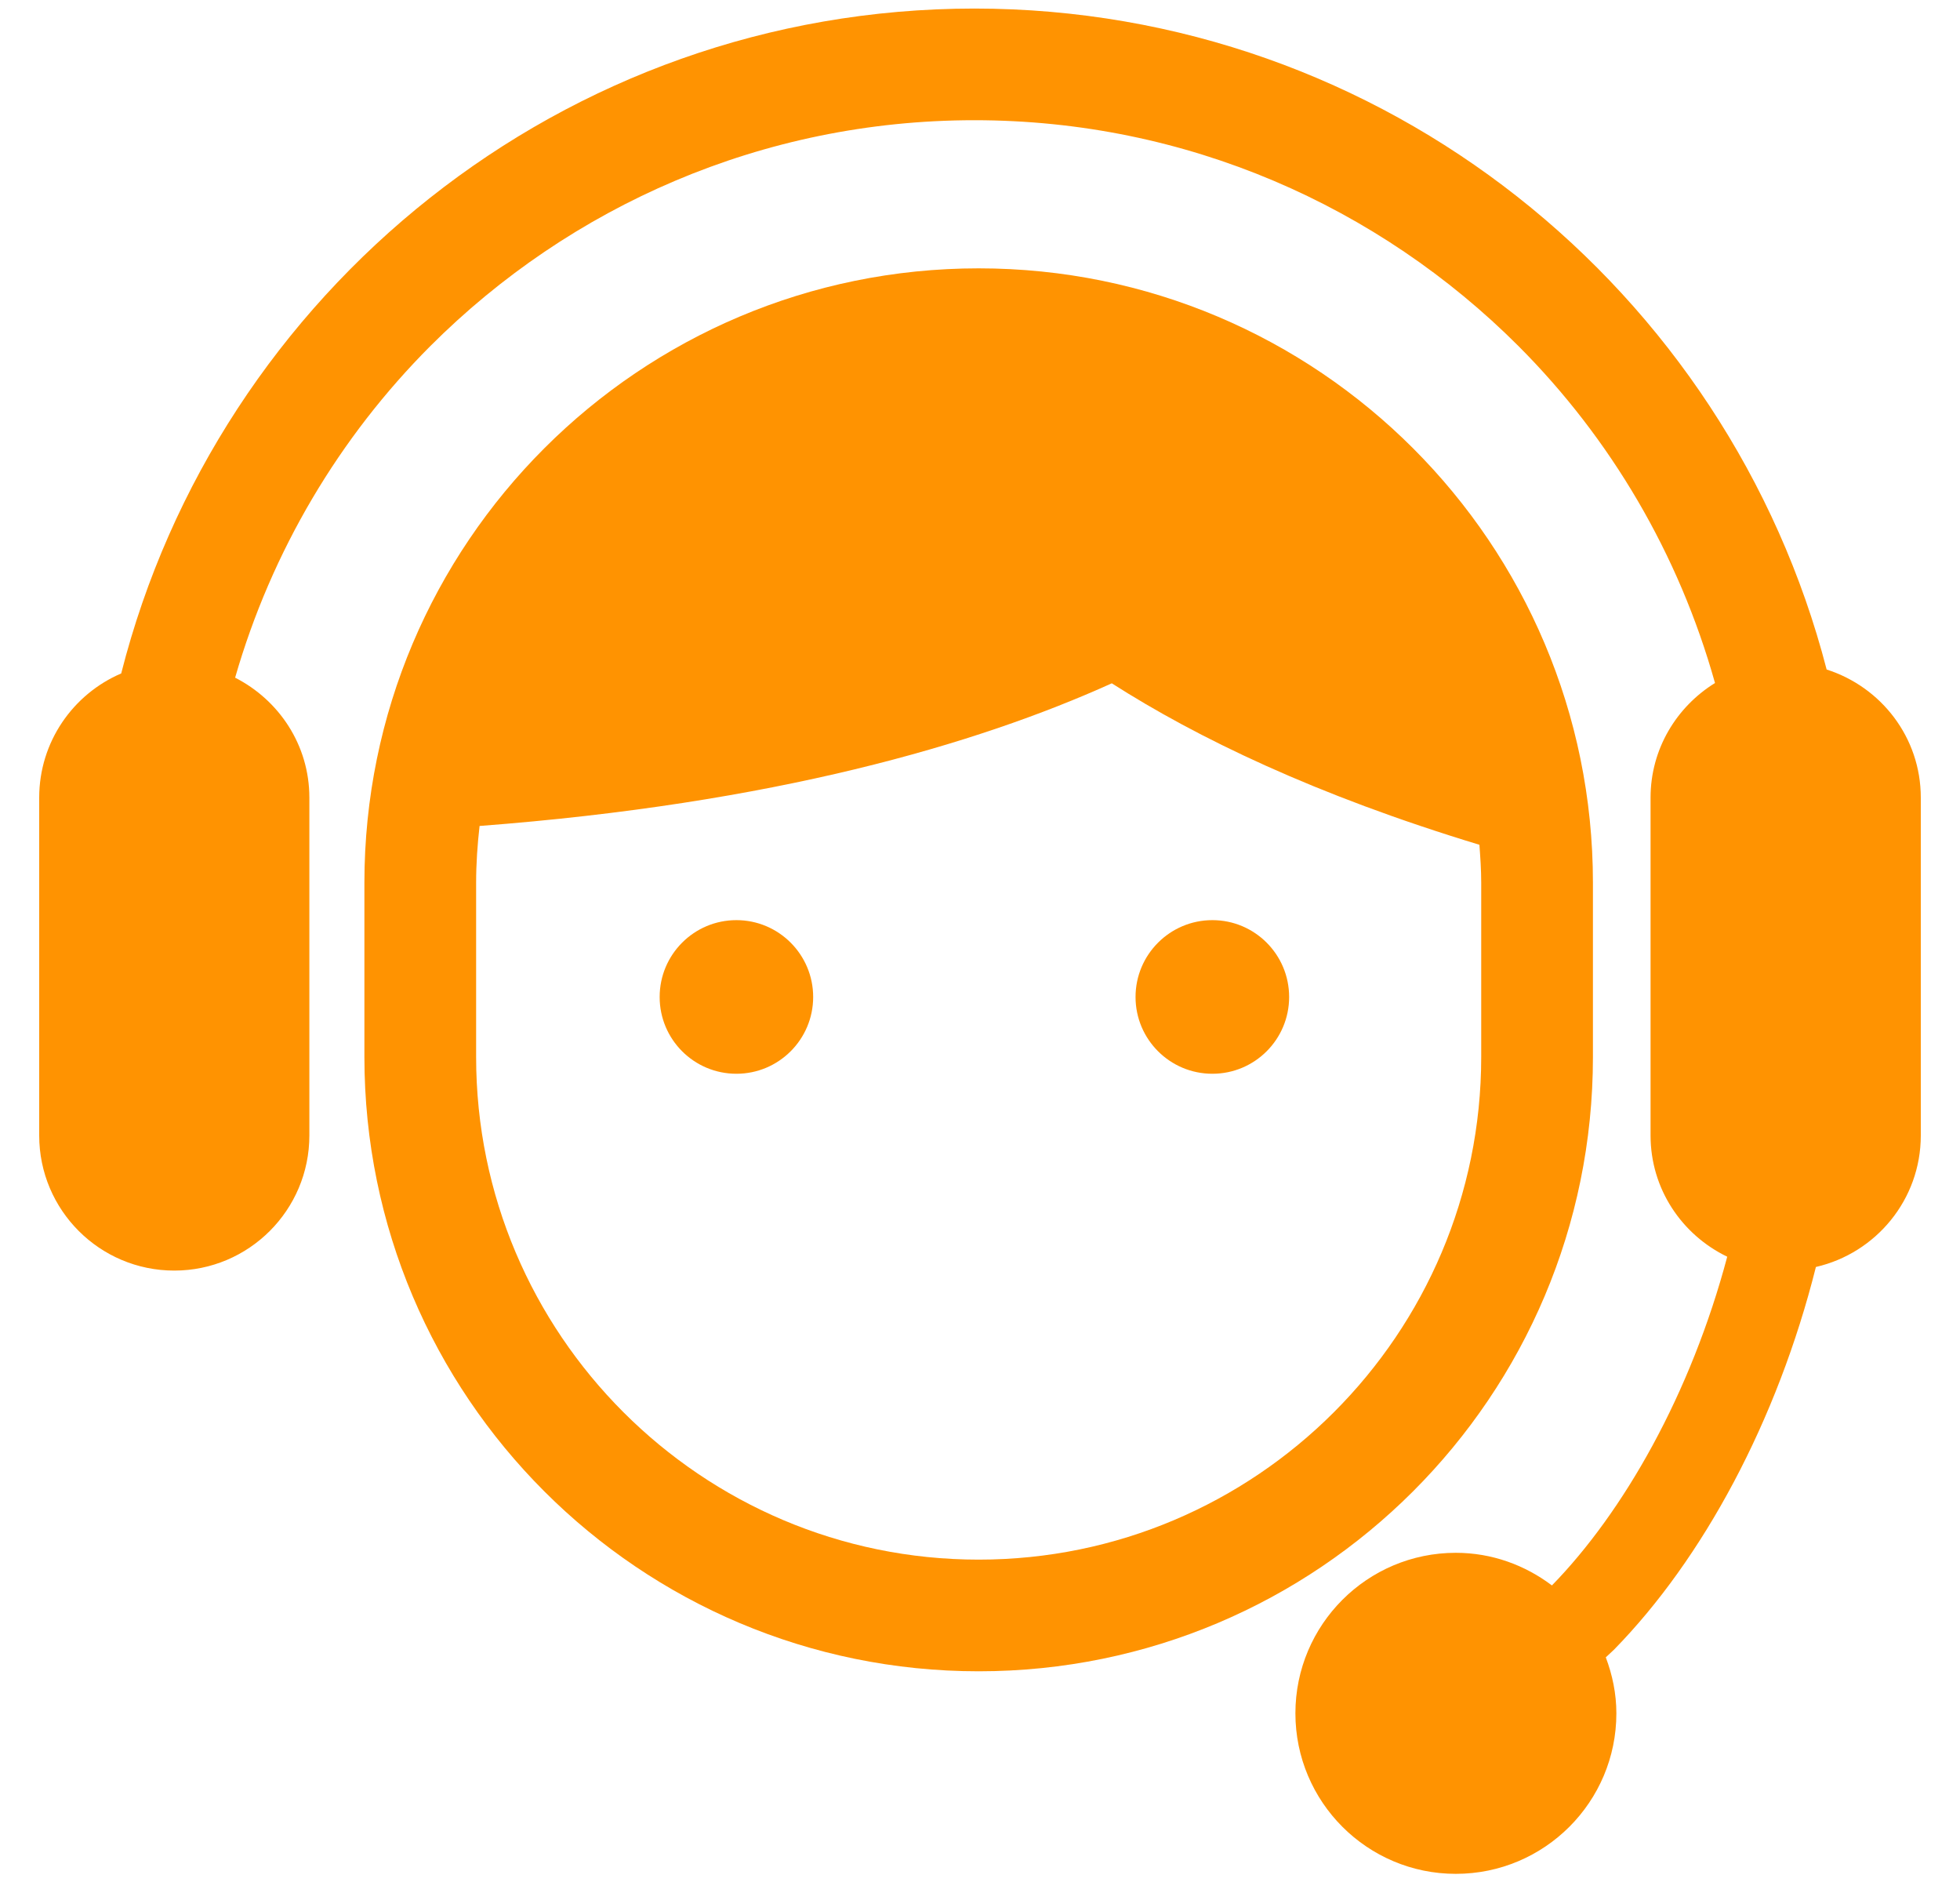 <svg xmlns="http://www.w3.org/2000/svg" width="25" height="24" viewBox="0 0 25 24" fill="none">
  <g clip-path="url(#clip0_1_159472)">
    <path
      d="M20.318 13.479V11.257C20.318 6.929 16.811 3.422 12.483 3.422C8.156 3.422 4.648 6.929 4.648 11.257V13.479C4.648 17.806 8.156 21.313 12.483 21.313C16.811 21.313 20.318 17.806 20.318 13.479ZM12.483 19.889C8.948 19.889 6.073 17.014 6.073 13.479V11.257C6.073 11.012 6.09 10.77 6.117 10.533C9.862 10.248 12.445 9.498 14.181 8.714C15.266 9.407 16.773 10.137 18.87 10.773C18.882 10.933 18.893 11.093 18.893 11.257V13.479C18.893 17.014 16.018 19.889 12.483 19.889Z"
      fill="#FF9301" />
    <path
      d="M23.299 8.538C22.046 3.697 17.657 0.111 12.428 0.109C7.182 0.111 2.782 3.722 1.546 8.588C0.932 8.851 0.5 9.461 0.5 10.172V14.48C0.5 15.431 1.271 16.203 2.223 16.203C3.174 16.203 3.946 15.431 3.946 14.48V10.172C3.946 9.501 3.558 8.927 2.999 8.642C3.465 7.024 4.33 5.574 5.49 4.412C7.27 2.633 9.721 1.533 12.428 1.533C15.137 1.533 17.587 2.633 19.367 4.412C20.544 5.59 21.414 7.065 21.875 8.71C21.385 9.013 21.053 9.552 21.053 10.172V14.48C21.053 15.163 21.454 15.748 22.031 16.026C21.801 16.891 21.471 17.711 21.079 18.432C20.695 19.139 20.252 19.75 19.795 20.218C19.453 19.96 19.031 19.802 18.569 19.802C17.44 19.802 16.523 20.718 16.523 21.849C16.523 22.979 17.44 23.896 18.569 23.896C19.7 23.896 20.617 22.979 20.617 21.849C20.617 21.597 20.566 21.358 20.482 21.135L20.587 21.037C21.722 19.878 22.669 18.121 23.162 16.157C23.927 15.981 24.5 15.299 24.5 14.48V10.172C24.5 9.404 23.994 8.76 23.299 8.538Z"
      fill="#FF9301" />
    <path
      d="M9.393 11.734C8.852 11.734 8.414 12.173 8.414 12.714C8.414 13.255 8.852 13.693 9.393 13.693C9.933 13.693 10.372 13.255 10.372 12.714C10.372 12.173 9.933 11.734 9.393 11.734Z"
      fill="#FF9301" />
    <path
      d="M15.464 11.734C14.923 11.734 14.484 12.173 14.484 12.714C14.484 13.255 14.923 13.693 15.464 13.693C16.005 13.693 16.443 13.255 16.443 12.714C16.443 12.173 16.005 11.734 15.464 11.734Z"
      fill="#FF9301" />
  </g>
  <defs>
    <clipPath id="clip0_1_159472">
      <rect width="24" height="24" fill="white" transform="translate(0.5)" />
    </clipPath>
  </defs>
</svg>